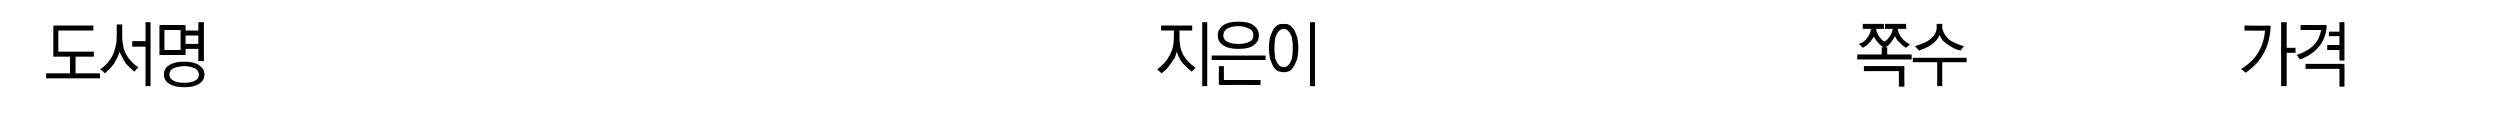 <?xml version="1.0" standalone="no"?>
<!DOCTYPE svg PUBLIC "-//W3C//DTD SVG 1.1//EN" "http://www.w3.org/Graphics/SVG/1.1/DTD/svg11.dtd">
<svg xmlns="http://www.w3.org/2000/svg" version="1.1" width="450px" height="25px" viewBox="0 0 450 25">
  <desc> </desc>
  <defs/>
  <g id="Polygon27675">
    <path d="M 9.8 4.6 C 9.81 4.61 16.8 4.6 16.8 4.6 L 16.8 5.5 L 10.5 5.5 L 10.5 9.3 L 16.9 9.3 L 16.9 10.2 L 13.6 10.2 L 13.6 13.2 L 18 13.2 L 18 14.1 L 8.3 14.1 L 8.3 13.2 L 12.6 13.2 L 12.6 10.2 C 12.6 10.2 9.81 10.21 9.8 10.2 C 9.7 10.2 9.6 10.2 9.6 10.2 C 9.6 10.1 9.6 10.1 9.6 9.9 C 9.6 9.9 9.6 4.9 9.6 4.9 C 9.6 4.8 9.6 4.7 9.6 4.7 C 9.7 4.6 9.7 4.6 9.8 4.6 Z M 23.8 7.4 L 26.2 7.4 L 26.2 4 L 27.1 4 L 27.1 15.5 L 26.2 15.5 L 26.2 8.4 L 23.8 8.4 L 23.8 7.4 Z M 22 6.7 C 22 7.3 22.1 7.9 22.2 8.4 C 22.3 8.9 22.5 9.4 22.7 9.8 C 23 10.3 23.3 10.7 23.7 11.1 C 24 11.5 24.5 11.8 24.9 12.1 C 24.8 12.3 24.7 12.4 24.5 12.5 C 24.4 12.7 24.3 12.8 24.2 12.9 C 24 12.7 23.7 12.5 23.5 12.3 C 23.2 12 23 11.8 22.7 11.5 C 22.5 11.2 22.3 10.8 22.1 10.5 C 21.9 10.1 21.7 9.7 21.5 9.3 C 21.4 9.7 21.3 10 21.1 10.4 C 20.9 10.8 20.7 11.1 20.5 11.5 C 20.2 11.8 20 12.2 19.7 12.4 C 19.4 12.7 19.1 13 18.9 13.2 C 18.8 13.1 18.6 13 18.5 12.8 C 18.3 12.7 18.2 12.6 18 12.5 C 18.5 12.2 18.9 11.8 19.3 11.4 C 19.7 10.9 20 10.5 20.3 9.9 C 20.5 9.5 20.7 8.9 20.8 8.3 C 21 7.8 21 7.2 21 6.5 C 21.04 6.52 21 4.4 21 4.4 L 22 4.4 C 22 4.4 22.01 6.7 22 6.7 Z M 29.6 9 L 32.5 9 L 32.5 5.4 L 29.6 5.4 L 29.6 9 Z M 33.4 4.8 C 33.43 4.79 33.4 5.5 33.4 5.5 L 35.7 5.5 L 35.7 4 L 36.7 4 L 36.7 11 L 35.7 11 L 35.7 8.8 L 33.4 8.8 C 33.4 8.8 33.43 9.64 33.4 9.6 C 33.4 9.7 33.4 9.8 33.4 9.9 C 33.3 9.9 33.3 9.9 33.2 9.9 C 33.2 9.9 28.9 9.9 28.9 9.9 C 28.8 9.9 28.8 9.9 28.7 9.9 C 28.7 9.8 28.7 9.7 28.7 9.6 C 28.7 9.6 28.7 4.8 28.7 4.8 C 28.7 4.7 28.7 4.6 28.7 4.6 C 28.8 4.5 28.8 4.5 28.9 4.5 C 28.9 4.5 33.2 4.5 33.2 4.5 C 33.3 4.5 33.3 4.5 33.4 4.6 C 33.4 4.6 33.4 4.7 33.4 4.8 Z M 33.4 6.4 L 33.4 7.9 L 35.7 7.9 L 35.7 6.4 L 33.4 6.4 Z M 29.5 13.4 C 29.5 12.7 29.8 12.1 30.5 11.7 C 31.1 11.3 32 11.1 33.2 11.1 C 34.3 11.1 35.2 11.3 35.8 11.7 C 36.5 12.2 36.8 12.7 36.8 13.4 C 36.8 14.1 36.5 14.7 35.8 15.1 C 35.2 15.5 34.3 15.7 33.2 15.7 C 32 15.7 31.1 15.5 30.5 15.1 C 29.8 14.7 29.5 14.1 29.5 13.4 Z M 30.5 13.4 C 30.5 13.9 30.7 14.2 31.2 14.5 C 31.7 14.8 32.4 14.9 33.2 14.9 C 33.9 14.9 34.6 14.8 35.1 14.5 C 35.6 14.3 35.8 13.9 35.8 13.4 C 35.8 13 35.6 12.6 35.1 12.3 C 34.6 12.1 33.9 11.9 33.2 11.9 C 32.4 11.9 31.7 12.1 31.2 12.3 C 30.7 12.6 30.5 12.9 30.5 13.4 Z M 214.5 12.9 C 214 12.5 213.5 12 212.9 11.4 C 212.4 10.8 212.1 10.1 211.8 9.3 C 211.7 9.7 211.6 10.1 211.4 10.5 C 211.2 10.8 210.9 11.2 210.7 11.5 C 210.4 11.9 210.2 12.2 209.9 12.5 C 209.6 12.8 209.3 13 209.1 13.2 C 209.1 13.2 208.3 12.5 208.3 12.5 C 209.2 11.8 210 11 210.5 10 C 211.1 9 211.3 7.9 211.3 6.5 C 211.33 6.5 211.3 5.5 211.3 5.5 L 209 5.5 L 209 4.6 L 214.6 4.6 L 214.6 5.5 L 212.3 5.5 C 212.3 5.5 212.31 6.67 212.3 6.7 C 212.3 7.9 212.5 9 213 9.9 C 213.5 10.8 214.2 11.5 215.2 12.2 C 215.2 12.2 214.5 12.9 214.5 12.9 Z M 217.3 4 L 217.3 15.5 L 216.4 15.5 L 216.4 4 L 217.3 4 Z M 219.2 6.4 C 219.2 5.6 219.5 5.1 220.1 4.6 C 220.8 4.1 221.7 3.9 222.9 3.9 C 224.1 3.9 225.1 4.1 225.7 4.6 C 226.3 5.1 226.6 5.6 226.6 6.4 C 226.6 7.1 226.3 7.7 225.7 8.1 C 225.1 8.6 224.2 8.8 222.9 8.8 C 221.7 8.8 220.8 8.6 220.1 8.1 C 219.5 7.7 219.2 7.1 219.2 6.4 Z M 225.6 6.4 C 225.6 5.8 225.4 5.4 224.9 5.2 C 224.4 4.9 223.7 4.7 222.9 4.7 C 222.1 4.7 221.4 4.9 221 5.1 C 220.5 5.4 220.2 5.8 220.2 6.4 C 220.2 6.9 220.5 7.3 220.9 7.5 C 221.4 7.8 222.1 7.9 222.9 7.9 C 223.7 7.9 224.4 7.8 224.9 7.5 C 225.4 7.3 225.6 6.9 225.6 6.4 Z M 227.8 10.8 L 218.1 10.8 L 218.1 10 L 227.8 10 L 227.8 10.8 Z M 219.6 15.3 C 219.5 15.3 219.5 15.2 219.4 15.2 C 219.4 15.2 219.4 15.1 219.4 15 C 219.36 14.99 219.4 11.9 219.4 11.9 L 220.3 11.9 L 220.3 14.4 L 226.9 14.4 L 226.9 15.3 C 226.9 15.3 219.61 15.27 219.6 15.3 Z M 228.4 8.6 C 228.4 7.9 228.5 7.2 228.6 6.7 C 228.8 6.1 229 5.7 229.2 5.3 C 229.4 5 229.7 4.7 230 4.5 C 230.3 4.3 230.7 4.3 231.1 4.3 C 231.4 4.3 231.8 4.3 232.1 4.5 C 232.4 4.7 232.7 5 232.9 5.3 C 233.1 5.7 233.3 6.1 233.5 6.7 C 233.6 7.2 233.7 7.9 233.7 8.6 C 233.7 9.4 233.6 10 233.5 10.6 C 233.3 11.1 233.1 11.6 232.9 11.9 C 232.7 12.3 232.4 12.6 232.1 12.8 C 231.8 12.9 231.4 13 231.1 13 C 230.7 13 230.4 12.9 230 12.8 C 229.7 12.6 229.4 12.3 229.2 12 C 229 11.6 228.8 11.1 228.6 10.6 C 228.5 10 228.4 9.4 228.4 8.6 Z M 229.4 8.6 C 229.4 9.1 229.4 9.5 229.5 10 C 229.5 10.4 229.6 10.8 229.8 11.1 C 229.9 11.4 230.1 11.6 230.3 11.8 C 230.5 12 230.8 12.1 231.1 12.1 C 231.4 12.1 231.6 12 231.8 11.8 C 232 11.6 232.2 11.4 232.3 11.1 C 232.5 10.8 232.6 10.4 232.6 10 C 232.7 9.5 232.7 9.1 232.7 8.6 C 232.7 8.2 232.7 7.7 232.6 7.3 C 232.6 6.9 232.5 6.5 232.3 6.2 C 232.2 5.9 232 5.7 231.8 5.5 C 231.6 5.3 231.4 5.2 231.1 5.2 C 230.8 5.2 230.5 5.3 230.3 5.5 C 230.1 5.7 229.9 5.9 229.8 6.2 C 229.6 6.6 229.5 6.9 229.5 7.3 C 229.4 7.8 229.4 8.2 229.4 8.6 Z M 236.7 4 L 236.7 15.5 L 235.8 15.5 L 235.8 4 L 236.7 4 Z M 334.6 7.9 C 335.3 7.7 335.8 7.3 336.1 6.8 C 336.5 6.3 336.7 5.8 336.8 5.2 C 336.82 5.18 335.3 5.2 335.3 5.2 L 335.3 4.3 L 339.1 4.3 L 339.1 5.2 C 339.1 5.2 337.72 5.18 337.7 5.2 C 337.8 5.7 337.9 6.1 338.2 6.5 C 338.5 6.9 338.8 7.3 339.2 7.5 C 339.6 7.3 339.9 6.9 340.2 6.5 C 340.5 6.1 340.6 5.6 340.7 5.2 C 340.67 5.18 339.3 5.2 339.3 5.2 L 339.3 4.3 L 343.1 4.3 L 343.1 5.2 C 343.1 5.2 341.59 5.18 341.6 5.2 C 341.7 5.8 341.9 6.3 342.3 6.8 C 342.7 7.3 343.2 7.7 343.8 8 C 343.8 8 343.1 8.6 343.1 8.6 C 342.7 8.4 342.3 8.1 342 7.7 C 341.6 7.4 341.3 7 341.1 6.5 C 340.9 6.9 340.7 7.2 340.4 7.6 C 340.1 8 339.8 8.3 339.4 8.5 C 339.4 8.52 339.7 8.5 339.7 8.5 L 339.7 9.8 L 344.1 9.8 L 344.1 10.7 L 334.3 10.7 L 334.3 9.8 L 338.7 9.8 L 338.7 8.5 C 338.7 8.5 339.03 8.52 339 8.5 C 338.7 8.3 338.3 8 338 7.6 C 337.7 7.3 337.5 6.9 337.3 6.6 C 337 7 336.8 7.4 336.4 7.8 C 336 8.2 335.7 8.4 335.3 8.6 C 335.3 8.6 334.6 7.9 334.6 7.9 Z M 342.5 11.9 C 342.6 11.9 342.7 11.9 342.7 11.9 C 342.7 12 342.8 12 342.8 12.1 C 342.75 12.15 342.8 15.6 342.8 15.6 L 341.8 15.6 L 341.8 12.8 L 335.5 12.8 L 335.5 11.9 C 335.5 11.9 342.5 11.87 342.5 11.9 Z M 344.7 8.3 C 346 7.9 347 7.5 347.6 6.9 C 348.3 6.3 348.6 5.7 348.6 4.9 C 348.6 4.87 348.6 4.3 348.6 4.3 L 349.6 4.3 C 349.6 4.3 349.65 4.85 349.6 4.9 C 349.6 5.3 349.8 5.7 350 6.1 C 350.2 6.5 350.5 6.8 350.8 7.1 C 351.2 7.4 351.6 7.6 352.1 7.8 C 352.5 8 353 8.2 353.5 8.3 C 353.5 8.3 352.9 9.1 352.9 9.1 C 352.5 9 352.1 8.9 351.7 8.7 C 351.4 8.5 351 8.3 350.7 8.1 C 350.3 7.8 350 7.6 349.7 7.3 C 349.5 7 349.3 6.7 349.1 6.3 C 349 6.7 348.7 7 348.5 7.3 C 348.2 7.6 347.9 7.9 347.6 8.1 C 347.2 8.3 346.9 8.5 346.5 8.7 C 346.1 8.8 345.8 9 345.4 9.1 C 345.4 9.1 344.7 8.3 344.7 8.3 Z M 354 11.2 L 349.6 11.2 L 349.6 15.5 L 348.7 15.5 L 348.7 11.2 L 344.3 11.2 L 344.3 10.4 L 354 10.4 L 354 11.2 Z M 404 4.6 C 404 4.6 408.44 4.65 408.4 4.6 C 408.5 4.6 408.6 4.7 408.7 4.7 C 408.7 4.7 408.7 4.8 408.7 4.9 C 408.7 5.8 408.5 6.7 408.3 7.5 C 408.1 8.3 407.8 9 407.4 9.7 C 407 10.4 406.5 11.1 406 11.6 C 405.4 12.2 404.8 12.7 404.2 13.1 C 404.2 13.1 403.4 12.4 403.4 12.4 C 404.6 11.7 405.6 10.8 406.4 9.6 C 407.1 8.4 407.6 7.1 407.7 5.5 C 407.65 5.54 404 5.5 404 5.5 L 404 4.6 Z M 413.2 9.5 L 411.6 9.5 L 411.6 15.5 L 410.6 15.5 L 410.6 4 L 411.6 4 L 411.6 8.6 L 413.2 8.6 L 413.2 9.5 Z M 418.6 4.5 C 418.7 4.5 418.7 4.5 418.8 4.6 C 418.8 4.6 418.8 4.7 418.8 4.8 C 418.7 6.2 418.2 7.5 417.4 8.4 C 416.6 9.4 415.4 10.2 414 10.7 C 414 10.7 413.4 9.9 413.4 9.9 C 414 9.7 414.5 9.5 415 9.2 C 415.5 9 415.9 8.6 416.3 8.3 C 416.7 7.9 417 7.5 417.3 7 C 417.5 6.5 417.7 6 417.8 5.4 C 417.79 5.41 414.1 5.4 414.1 5.4 L 414.1 4.5 C 414.1 4.5 418.59 4.52 418.6 4.5 Z M 422 4 L 422 10.9 L 421.1 10.9 L 421.1 9 L 418.9 9 L 418.9 8.1 L 421.1 8.1 L 421.1 6.5 L 419.2 6.5 L 419.2 5.7 L 421.1 5.7 L 421.1 4 L 422 4 Z M 421.8 11.5 C 421.9 11.5 421.9 11.5 422 11.6 C 422 11.6 422 11.7 422 11.8 C 422.03 11.77 422 15.6 422 15.6 L 421.1 15.6 L 421.1 12.4 L 415 12.4 L 415 11.5 C 415 11.5 421.78 11.5 421.8 11.5 Z " stroke="none" fill="#000"/>
  </g>
</svg>